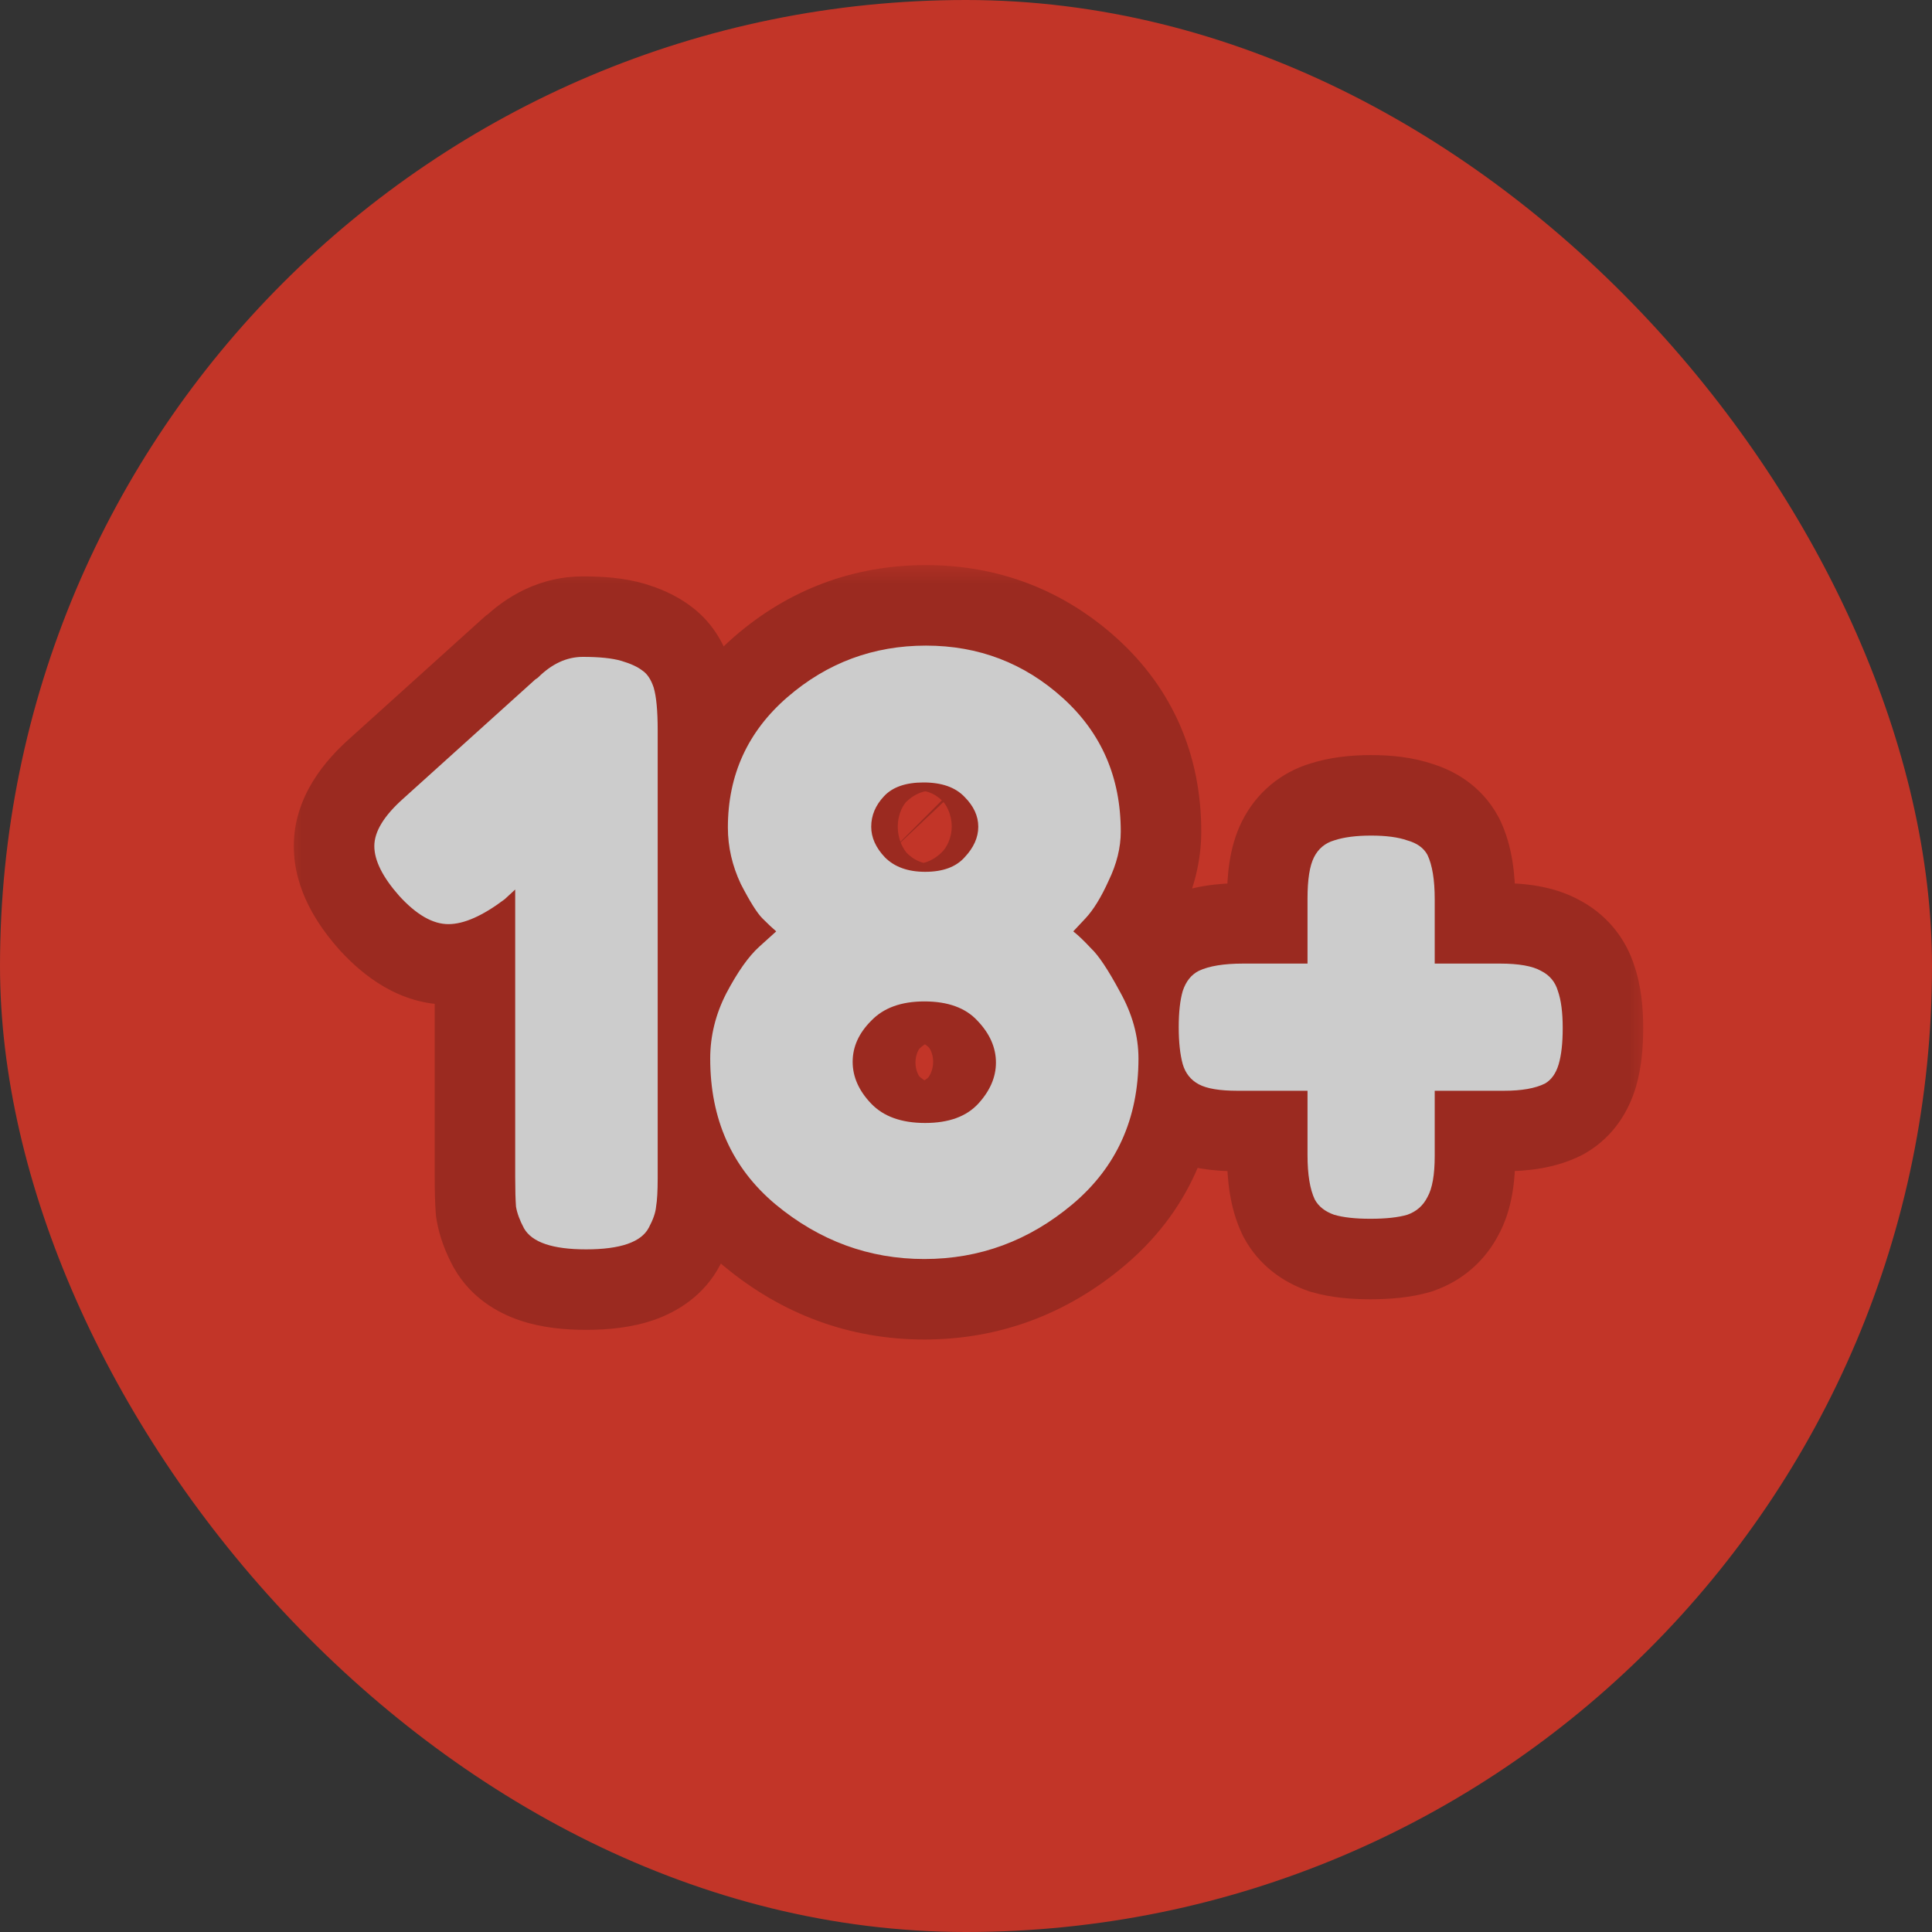 <svg width="48" height="48" viewBox="0 0 48 48" fill="none" xmlns="http://www.w3.org/2000/svg">
<rect x="0" y="0" width="48" height="48" fill="#333333" stroke="none"/>
<rect width="48" height="48" rx="24" fill="#C23528"/>
<mask id="path-2-outside-1_120_839" maskUnits="userSpaceOnUse" x="7" y="14" width="34" height="20" fill="black">
<rect fill="white" x="7" y="14" width="34" height="20"/>
<path d="M13.36 16.84C13.707 16.493 14.08 16.32 14.48 16.32C14.893 16.32 15.213 16.353 15.44 16.42C15.667 16.487 15.84 16.567 15.96 16.66C16.08 16.74 16.173 16.88 16.24 17.08C16.307 17.307 16.34 17.66 16.34 18.14V29.28C16.34 29.587 16.327 29.82 16.3 29.98C16.287 30.127 16.227 30.3 16.12 30.5C15.933 30.86 15.413 31.04 14.56 31.04C13.733 31.04 13.22 30.867 13.02 30.52C12.913 30.32 12.847 30.14 12.82 29.98C12.807 29.807 12.8 29.56 12.8 29.24V22.1L12.54 22.34C11.993 22.753 11.527 22.96 11.14 22.96C10.753 22.96 10.347 22.727 9.92 22.26C9.507 21.793 9.3 21.38 9.3 21.02C9.3 20.66 9.54 20.267 10.02 19.84L13.3 16.88L13.36 16.84ZM28.285 26.3C28.285 27.793 27.738 29 26.645 29.92C25.564 30.827 24.338 31.28 22.965 31.28C21.591 31.28 20.358 30.827 19.265 29.92C18.184 29.013 17.645 27.807 17.645 26.3C17.645 25.74 17.778 25.2 18.044 24.68C18.325 24.147 18.598 23.76 18.864 23.52L19.285 23.14C19.191 23.06 19.078 22.953 18.945 22.82C18.811 22.687 18.631 22.4 18.404 21.96C18.191 21.507 18.084 21.04 18.084 20.56C18.084 19.253 18.578 18.173 19.564 17.32C20.551 16.467 21.698 16.04 23.005 16.04C24.311 16.04 25.445 16.473 26.404 17.34C27.364 18.207 27.845 19.313 27.845 20.66C27.845 21.06 27.744 21.467 27.544 21.88C27.358 22.293 27.165 22.607 26.965 22.82L26.665 23.14C26.785 23.233 26.931 23.373 27.105 23.56C27.291 23.733 27.531 24.093 27.825 24.64C28.131 25.187 28.285 25.74 28.285 26.3ZM24.305 20.54C24.305 20.273 24.191 20.027 23.965 19.8C23.738 19.56 23.398 19.44 22.945 19.44C22.505 19.44 22.178 19.553 21.965 19.78C21.751 20.007 21.645 20.26 21.645 20.54C21.645 20.807 21.758 21.06 21.985 21.3C22.224 21.54 22.558 21.66 22.985 21.66C23.424 21.66 23.751 21.54 23.965 21.3C24.191 21.06 24.305 20.807 24.305 20.54ZM21.645 27.42C21.951 27.74 22.398 27.9 22.985 27.9C23.571 27.9 24.011 27.74 24.305 27.42C24.598 27.1 24.744 26.76 24.744 26.4C24.744 26.027 24.591 25.68 24.285 25.36C23.991 25.04 23.551 24.88 22.965 24.88C22.391 24.88 21.951 25.04 21.645 25.36C21.338 25.667 21.184 26.007 21.184 26.38C21.184 26.753 21.338 27.1 21.645 27.42ZM35.645 23.94H37.265C37.732 23.94 38.072 24 38.285 24.12C38.498 24.227 38.639 24.393 38.705 24.62C38.785 24.847 38.825 25.153 38.825 25.54C38.825 25.913 38.792 26.213 38.725 26.44C38.658 26.667 38.545 26.827 38.385 26.92C38.145 27.04 37.805 27.1 37.365 27.1H35.645V28.72C35.645 29.187 35.585 29.527 35.465 29.74C35.358 29.953 35.192 30.1 34.965 30.18C34.739 30.247 34.432 30.28 34.045 30.28C33.672 30.28 33.372 30.247 33.145 30.18C32.919 30.1 32.758 29.973 32.665 29.8C32.545 29.547 32.485 29.18 32.485 28.7V27.1H30.745C30.305 27.1 29.985 27.047 29.785 26.94C29.585 26.833 29.452 26.667 29.385 26.44C29.319 26.2 29.285 25.893 29.285 25.52C29.285 25.147 29.319 24.847 29.385 24.62C29.465 24.38 29.599 24.213 29.785 24.12C30.038 24 30.405 23.94 30.885 23.94H32.485V22.32C32.485 21.853 32.538 21.513 32.645 21.3C32.752 21.087 32.919 20.947 33.145 20.88C33.385 20.8 33.692 20.76 34.065 20.76C34.438 20.76 34.739 20.8 34.965 20.88C35.205 20.947 35.372 21.067 35.465 21.24C35.585 21.493 35.645 21.86 35.645 22.34V23.94Z"/>
</mask>
<path d="M13.36 16.84C13.707 16.493 14.08 16.32 14.48 16.32C14.893 16.32 15.213 16.353 15.44 16.42C15.667 16.487 15.84 16.567 15.96 16.66C16.08 16.74 16.173 16.88 16.24 17.08C16.307 17.307 16.34 17.66 16.34 18.14V29.28C16.34 29.587 16.327 29.82 16.3 29.98C16.287 30.127 16.227 30.3 16.12 30.5C15.933 30.86 15.413 31.04 14.56 31.04C13.733 31.04 13.22 30.867 13.02 30.52C12.913 30.32 12.847 30.14 12.82 29.98C12.807 29.807 12.8 29.56 12.8 29.24V22.1L12.54 22.34C11.993 22.753 11.527 22.96 11.14 22.96C10.753 22.96 10.347 22.727 9.92 22.26C9.507 21.793 9.3 21.38 9.3 21.02C9.3 20.66 9.54 20.267 10.02 19.84L13.3 16.88L13.36 16.84ZM28.285 26.3C28.285 27.793 27.738 29 26.645 29.92C25.564 30.827 24.338 31.28 22.965 31.28C21.591 31.28 20.358 30.827 19.265 29.92C18.184 29.013 17.645 27.807 17.645 26.3C17.645 25.74 17.778 25.2 18.044 24.68C18.325 24.147 18.598 23.76 18.864 23.52L19.285 23.14C19.191 23.06 19.078 22.953 18.945 22.82C18.811 22.687 18.631 22.4 18.404 21.96C18.191 21.507 18.084 21.04 18.084 20.56C18.084 19.253 18.578 18.173 19.564 17.32C20.551 16.467 21.698 16.04 23.005 16.04C24.311 16.04 25.445 16.473 26.404 17.34C27.364 18.207 27.845 19.313 27.845 20.66C27.845 21.06 27.744 21.467 27.544 21.88C27.358 22.293 27.165 22.607 26.965 22.82L26.665 23.14C26.785 23.233 26.931 23.373 27.105 23.56C27.291 23.733 27.531 24.093 27.825 24.64C28.131 25.187 28.285 25.74 28.285 26.3ZM24.305 20.54C24.305 20.273 24.191 20.027 23.965 19.8C23.738 19.56 23.398 19.44 22.945 19.44C22.505 19.44 22.178 19.553 21.965 19.78C21.751 20.007 21.645 20.26 21.645 20.54C21.645 20.807 21.758 21.06 21.985 21.3C22.224 21.54 22.558 21.66 22.985 21.66C23.424 21.66 23.751 21.54 23.965 21.3C24.191 21.06 24.305 20.807 24.305 20.54ZM21.645 27.42C21.951 27.74 22.398 27.9 22.985 27.9C23.571 27.9 24.011 27.74 24.305 27.42C24.598 27.1 24.744 26.76 24.744 26.4C24.744 26.027 24.591 25.68 24.285 25.36C23.991 25.04 23.551 24.88 22.965 24.88C22.391 24.88 21.951 25.04 21.645 25.36C21.338 25.667 21.184 26.007 21.184 26.38C21.184 26.753 21.338 27.1 21.645 27.42ZM35.645 23.94H37.265C37.732 23.94 38.072 24 38.285 24.12C38.498 24.227 38.639 24.393 38.705 24.62C38.785 24.847 38.825 25.153 38.825 25.54C38.825 25.913 38.792 26.213 38.725 26.44C38.658 26.667 38.545 26.827 38.385 26.92C38.145 27.04 37.805 27.1 37.365 27.1H35.645V28.72C35.645 29.187 35.585 29.527 35.465 29.74C35.358 29.953 35.192 30.1 34.965 30.18C34.739 30.247 34.432 30.28 34.045 30.28C33.672 30.28 33.372 30.247 33.145 30.18C32.919 30.1 32.758 29.973 32.665 29.8C32.545 29.547 32.485 29.18 32.485 28.7V27.1H30.745C30.305 27.1 29.985 27.047 29.785 26.94C29.585 26.833 29.452 26.667 29.385 26.44C29.319 26.2 29.285 25.893 29.285 25.52C29.285 25.147 29.319 24.847 29.385 24.62C29.465 24.38 29.599 24.213 29.785 24.12C30.038 24 30.405 23.94 30.885 23.94H32.485V22.32C32.485 21.853 32.538 21.513 32.645 21.3C32.752 21.087 32.919 20.947 33.145 20.88C33.385 20.8 33.692 20.76 34.065 20.76C34.438 20.76 34.739 20.8 34.965 20.88C35.205 20.947 35.372 21.067 35.465 21.24C35.585 21.493 35.645 21.86 35.645 22.34V23.94Z" fill="white"/>
<path d="M13.36 16.84L14.469 18.504L14.634 18.394L14.774 18.254L13.36 16.84ZM15.44 16.42L16.004 14.501L16.004 14.501L15.44 16.42ZM15.96 16.66L14.732 18.239L14.79 18.284L14.851 18.324L15.96 16.66ZM16.24 17.08L18.159 16.516L18.149 16.481L18.137 16.448L16.24 17.08ZM16.3 29.98L14.327 29.651L14.315 29.725L14.308 29.799L16.3 29.98ZM16.12 30.5L14.355 29.559L14.35 29.569L14.345 29.579L16.12 30.5ZM13.02 30.52L11.255 31.461L11.271 31.491L11.288 31.519L13.02 30.52ZM12.82 29.98L10.826 30.133L10.833 30.222L10.847 30.309L12.82 29.98ZM12.8 22.1H14.8V17.532L11.443 20.63L12.8 22.1ZM12.54 22.34L13.746 23.935L13.825 23.876L13.897 23.81L12.54 22.34ZM9.92 22.26L8.423 23.586L8.433 23.598L8.444 23.61L9.92 22.26ZM10.02 19.84L11.349 21.335L11.354 21.33L11.36 21.325L10.02 19.84ZM13.3 16.88L12.191 15.216L12.069 15.297L11.96 15.395L13.3 16.88ZM13.36 16.84L14.774 18.254C14.813 18.216 14.805 18.235 14.742 18.264C14.673 18.296 14.579 18.32 14.48 18.32V16.32V14.32C13.435 14.32 12.578 14.794 11.946 15.426L13.36 16.84ZM14.48 16.32V18.32C14.636 18.32 14.748 18.326 14.823 18.334C14.902 18.343 14.912 18.349 14.876 18.339L15.44 16.42L16.004 14.501C15.507 14.355 14.964 14.32 14.48 14.32V16.32ZM15.44 16.42L14.876 18.339C14.916 18.351 14.922 18.355 14.902 18.346C14.883 18.337 14.819 18.306 14.732 18.239L15.96 16.66L17.188 15.081C16.791 14.773 16.353 14.604 16.004 14.501L15.44 16.42ZM15.96 16.66L14.851 18.324C14.464 18.066 14.354 17.747 14.343 17.712L16.24 17.08L18.137 16.448C17.993 16.014 17.696 15.414 17.069 14.996L15.96 16.66ZM16.24 17.08L14.321 17.644C14.305 17.59 14.314 17.597 14.324 17.703C14.333 17.8 14.34 17.942 14.34 18.14H16.34H18.34C18.34 17.623 18.31 17.031 18.159 16.516L16.24 17.08ZM16.34 18.14H14.34V29.28H16.34H18.34V18.14H16.34ZM16.34 29.28H14.34C14.34 29.406 14.337 29.502 14.333 29.571C14.329 29.644 14.325 29.666 14.327 29.651L16.3 29.98L18.273 30.309C18.327 29.983 18.34 29.618 18.34 29.28H16.34ZM16.3 29.98L14.308 29.799C14.319 29.677 14.344 29.596 14.355 29.566C14.366 29.534 14.37 29.53 14.355 29.559L16.12 30.5L17.885 31.441C18.056 31.119 18.245 30.678 18.292 30.161L16.3 29.98ZM16.12 30.5L14.345 29.579C14.446 29.384 14.58 29.241 14.703 29.147C14.819 29.059 14.91 29.024 14.936 29.015C14.962 29.006 14.948 29.014 14.878 29.023C14.809 29.032 14.706 29.04 14.56 29.04V31.04V33.04C15.101 33.04 15.691 32.986 16.244 32.795C16.812 32.598 17.493 32.197 17.895 31.421L16.12 30.5ZM14.56 31.04V29.04C14.421 29.04 14.321 29.033 14.255 29.024C14.188 29.015 14.173 29.008 14.195 29.015C14.235 29.029 14.535 29.143 14.752 29.521L13.02 30.52L11.288 31.519C11.705 32.244 12.362 32.618 12.915 32.805C13.456 32.988 14.031 33.04 14.56 33.04V31.04ZM13.02 30.52L14.785 29.579C14.767 29.545 14.762 29.532 14.765 29.54C14.768 29.548 14.782 29.586 14.793 29.651L12.82 29.98L10.847 30.309C10.921 30.749 11.084 31.14 11.255 31.461L13.02 30.52ZM12.82 29.98L14.814 29.827C14.807 29.73 14.8 29.544 14.8 29.24H12.8H10.8C10.8 29.576 10.807 29.883 10.826 30.133L12.82 29.98ZM12.8 29.24H14.8V22.1H12.8H10.8V29.24H12.8ZM12.8 22.1L11.443 20.63L11.183 20.87L12.54 22.34L13.897 23.81L14.157 23.57L12.8 22.1ZM12.54 22.34L11.334 20.745C11.144 20.888 11.024 20.952 10.97 20.976C10.914 21.001 10.98 20.96 11.14 20.96V22.96V24.96C12.188 24.96 13.09 24.431 13.746 23.935L12.54 22.34ZM11.14 22.96V20.96C11.363 20.96 11.505 21.03 11.54 21.05C11.556 21.059 11.55 21.058 11.523 21.035C11.495 21.012 11.453 20.973 11.396 20.91L9.92 22.26L8.444 23.61C9.017 24.236 9.921 24.96 11.14 24.96V22.96ZM9.92 22.26L11.417 20.934C11.355 20.864 11.312 20.809 11.284 20.768C11.27 20.748 11.26 20.733 11.253 20.722C11.246 20.711 11.244 20.706 11.244 20.706C11.244 20.706 11.247 20.712 11.252 20.725C11.257 20.738 11.264 20.757 11.271 20.784C11.285 20.837 11.3 20.918 11.3 21.02H9.3H7.3C7.3 22.118 7.902 22.998 8.423 23.586L9.92 22.26ZM9.3 21.02H11.3C11.3 21.297 11.206 21.466 11.187 21.497C11.178 21.513 11.181 21.505 11.208 21.473C11.235 21.442 11.28 21.396 11.349 21.335L10.02 19.84L8.691 18.345C8.097 18.874 7.3 19.773 7.3 21.02H9.3ZM10.02 19.84L11.36 21.325L14.64 18.365L13.3 16.88L11.96 15.395L8.68 18.355L10.02 19.84ZM13.3 16.88L14.409 18.544L14.469 18.504L13.36 16.84L12.251 15.176L12.191 15.216L13.3 16.88ZM26.645 29.92L27.93 31.452L27.932 31.45L26.645 29.92ZM19.265 29.92L17.979 31.452L17.988 31.459L19.265 29.92ZM18.044 24.68L16.274 23.75L16.269 23.759L16.265 23.767L18.044 24.68ZM18.864 23.52L20.203 25.007L20.206 25.003L18.864 23.52ZM19.285 23.14L20.626 24.623L22.31 23.099L20.586 21.622L19.285 23.14ZM18.945 22.82L17.53 24.234L17.53 24.234L18.945 22.82ZM18.404 21.96L16.595 22.812L16.61 22.844L16.627 22.876L18.404 21.96ZM19.564 17.32L20.873 18.833L19.564 17.32ZM26.404 17.34L25.064 18.825L26.404 17.34ZM27.544 21.88L25.744 21.009L25.733 21.033L25.722 21.057L27.544 21.88ZM26.965 22.82L25.506 21.452L26.965 22.82ZM26.665 23.14L25.206 21.772L23.705 23.372L25.437 24.719L26.665 23.14ZM27.105 23.56L25.639 24.921L25.689 24.975L25.744 25.026L27.105 23.56ZM27.825 24.64L26.062 25.586L26.071 25.602L26.08 25.619L27.825 24.64ZM23.965 19.8L22.511 21.173L22.53 21.194L22.55 21.214L23.965 19.8ZM21.965 19.78L20.508 18.409L20.508 18.409L21.965 19.78ZM21.985 21.3L20.53 22.673L20.55 22.694L20.57 22.714L21.985 21.3ZM23.965 21.3L22.511 19.927L22.49 19.949L22.47 19.971L23.965 21.3ZM24.305 27.42L22.83 26.069L22.83 26.069L24.305 27.42ZM24.285 25.36L22.81 26.711L22.825 26.728L22.841 26.744L24.285 25.36ZM21.645 25.36L23.059 26.774L23.074 26.759L23.088 26.744L21.645 25.36ZM28.285 26.3H26.285C26.285 27.234 25.976 27.869 25.357 28.39L26.645 29.92L27.932 31.45C29.5 30.131 30.285 28.353 30.285 26.3H28.285ZM26.645 29.92L25.359 28.388C24.628 29.001 23.854 29.28 22.965 29.28V31.28V33.28C24.822 33.28 26.501 32.652 27.93 31.452L26.645 29.92ZM22.965 31.28V29.28C22.075 29.28 21.289 29.001 20.541 28.381L19.265 29.92L17.988 31.459C19.427 32.653 21.108 33.28 22.965 33.28V31.28ZM19.265 29.92L20.55 28.388C19.957 27.89 19.645 27.262 19.645 26.3H17.645H15.645C15.645 28.352 16.412 30.136 17.979 31.452L19.265 29.92ZM17.645 26.3H19.645C19.645 26.071 19.696 25.843 19.824 25.593L18.044 24.68L16.265 23.767C15.86 24.557 15.645 25.409 15.645 26.3H17.645ZM18.044 24.68L19.815 25.61C19.925 25.401 20.018 25.25 20.093 25.145C20.169 25.036 20.208 25.001 20.203 25.007L18.864 23.52L17.527 22.033C17.004 22.504 16.599 23.13 16.274 23.75L18.044 24.68ZM18.864 23.52L20.206 25.003L20.626 24.623L19.285 23.14L17.943 21.657L17.523 22.037L18.864 23.52ZM19.285 23.14L20.586 21.622C20.546 21.587 20.473 21.52 20.359 21.406L18.945 22.82L17.53 24.234C17.683 24.387 17.836 24.533 17.983 24.659L19.285 23.14ZM18.945 22.82L20.359 21.406C20.388 21.435 20.409 21.459 20.42 21.472C20.432 21.486 20.438 21.494 20.439 21.495C20.439 21.496 20.428 21.48 20.403 21.442C20.354 21.363 20.28 21.234 20.183 21.044L18.404 21.96L16.627 22.876C16.842 23.295 17.147 23.851 17.53 24.234L18.945 22.82ZM18.404 21.96L20.214 21.108C20.121 20.91 20.084 20.733 20.084 20.56H18.084H16.084C16.084 21.347 16.262 22.104 16.595 22.812L18.404 21.96ZM18.084 20.56H20.084C20.084 19.833 20.326 19.305 20.873 18.833L19.564 17.32L18.256 15.807C16.829 17.041 16.084 18.674 16.084 20.56H18.084ZM19.564 17.32L20.873 18.833C21.495 18.294 22.177 18.04 23.005 18.04V16.04V14.04C21.218 14.04 19.607 14.639 18.256 15.807L19.564 17.32ZM23.005 16.04V18.04C23.822 18.04 24.476 18.293 25.064 18.825L26.404 17.34L27.745 15.855C26.413 14.653 24.801 14.04 23.005 14.04V16.04ZM26.404 17.34L25.064 18.825C25.585 19.295 25.845 19.853 25.845 20.66H27.845H29.845C29.845 18.774 29.144 17.119 27.745 15.855L26.404 17.34ZM27.845 20.66H25.845C25.845 20.717 25.832 20.827 25.744 21.009L27.544 21.88L29.345 22.751C29.657 22.106 29.845 21.403 29.845 20.66H27.845ZM27.544 21.88L25.722 21.057C25.656 21.202 25.6 21.306 25.558 21.375C25.514 21.445 25.494 21.464 25.506 21.452L26.965 22.82L28.424 24.188C28.833 23.751 29.134 23.219 29.367 22.703L27.544 21.88ZM26.965 22.82L25.506 21.452L25.206 21.772L26.665 23.14L28.124 24.508L28.424 24.188L26.965 22.82ZM26.665 23.14L25.437 24.719C25.429 24.713 25.444 24.724 25.484 24.762C25.522 24.798 25.573 24.85 25.639 24.921L27.105 23.56L28.57 22.199C28.365 21.979 28.135 21.75 27.892 21.561L26.665 23.14ZM27.105 23.56L25.744 25.026C25.699 24.984 25.682 24.96 25.693 24.974C25.702 24.986 25.724 25.015 25.76 25.069C25.834 25.179 25.934 25.347 26.062 25.586L27.825 24.64L29.587 23.694C29.297 23.153 28.922 22.519 28.465 22.094L27.105 23.56ZM27.825 24.64L26.08 25.619C26.24 25.903 26.285 26.122 26.285 26.3H28.285H30.285C30.285 25.358 30.023 24.471 29.569 23.662L27.825 24.64ZM24.305 20.54H26.305C26.305 19.638 25.899 18.906 25.379 18.386L23.965 19.8L22.55 21.214C22.526 21.19 22.461 21.117 22.402 20.99C22.341 20.856 22.305 20.7 22.305 20.54H24.305ZM23.965 19.8L25.419 18.427C24.69 17.655 23.736 17.44 22.945 17.44V19.44V21.44C23 21.44 22.965 21.448 22.874 21.416C22.772 21.38 22.635 21.305 22.511 21.173L23.965 19.8ZM22.945 19.44V17.44C22.186 17.44 21.234 17.638 20.508 18.409L21.965 19.78L23.421 21.151C23.283 21.297 23.132 21.377 23.025 21.415C22.929 21.448 22.89 21.44 22.945 21.44V19.44ZM21.965 19.78L20.508 18.409C19.988 18.962 19.645 19.692 19.645 20.54H21.645H23.645C23.645 20.662 23.62 20.792 23.568 20.916C23.517 21.036 23.456 21.113 23.421 21.151L21.965 19.78ZM21.645 20.54H19.645C19.645 21.432 20.041 22.155 20.53 22.673L21.985 21.3L23.439 19.927C23.451 19.94 23.505 20 23.555 20.113C23.609 20.233 23.645 20.38 23.645 20.54H21.645ZM21.985 21.3L20.57 22.714C21.276 23.42 22.171 23.66 22.985 23.66V21.66V19.66C22.956 19.66 23.002 19.656 23.092 19.688C23.19 19.724 23.301 19.788 23.399 19.886L21.985 21.3ZM22.985 21.66V23.66C23.775 23.66 24.741 23.437 25.459 22.629L23.965 21.3L22.47 19.971C22.6 19.825 22.75 19.737 22.87 19.693C22.977 19.653 23.029 19.66 22.985 19.66V21.66ZM23.965 21.3L25.419 22.673C25.908 22.155 26.305 21.432 26.305 20.54H24.305H22.305C22.305 20.38 22.34 20.233 22.394 20.113C22.445 20 22.498 19.94 22.511 19.927L23.965 21.3ZM21.645 27.42L20.201 28.804C20.995 29.633 22.037 29.9 22.985 29.9V27.9V25.9C22.869 25.9 22.847 25.884 22.884 25.897C22.904 25.904 22.936 25.918 22.976 25.943C23.015 25.968 23.054 26 23.088 26.036L21.645 27.42ZM22.985 27.9V29.9C23.926 29.9 24.987 29.635 25.779 28.771L24.305 27.42L22.83 26.069C22.87 26.025 22.916 25.987 22.962 25.957C23.007 25.927 23.046 25.91 23.071 25.9C23.118 25.884 23.101 25.9 22.985 25.9V27.9ZM24.305 27.42L25.779 28.771C26.337 28.163 26.744 27.359 26.744 26.4H24.744H22.744C22.744 26.3 22.767 26.206 22.798 26.133C22.827 26.066 22.851 26.046 22.83 26.069L24.305 27.42ZM24.744 26.4H26.744C26.744 25.416 26.321 24.594 25.729 23.976L24.285 25.36L22.841 26.744C22.86 26.764 22.832 26.741 22.8 26.669C22.766 26.592 22.744 26.496 22.744 26.4H24.744ZM24.285 25.36L25.759 24.009C24.967 23.145 23.906 22.88 22.965 22.88V24.88V26.88C23.081 26.88 23.098 26.896 23.051 26.88C23.026 26.87 22.987 26.853 22.942 26.823C22.895 26.793 22.85 26.755 22.81 26.711L24.285 25.36ZM22.965 24.88V22.88C22.014 22.88 20.987 23.156 20.201 23.976L21.645 25.36L23.088 26.744C23.056 26.777 23.02 26.808 22.981 26.832C22.943 26.857 22.91 26.872 22.888 26.88C22.846 26.895 22.86 26.88 22.965 26.88V24.88ZM21.645 25.36L20.23 23.946C19.614 24.562 19.184 25.39 19.184 26.38H21.184H23.184C23.184 26.477 23.163 26.578 23.123 26.667C23.085 26.75 23.049 26.784 23.059 26.774L21.645 25.36ZM21.184 26.38H19.184C19.184 27.364 19.608 28.186 20.201 28.804L21.645 27.42L23.088 26.036C23.069 26.016 23.097 26.039 23.129 26.111C23.163 26.188 23.184 26.284 23.184 26.38H21.184ZM35.645 23.94H33.645V25.94H35.645V23.94ZM38.285 24.12L37.305 25.863L37.347 25.887L37.391 25.909L38.285 24.12ZM38.705 24.62L36.786 25.184L36.801 25.235L36.819 25.286L38.705 24.62ZM38.725 26.44L36.806 25.876L36.806 25.876L38.725 26.44ZM38.385 26.92L39.28 28.709L39.337 28.68L39.393 28.648L38.385 26.92ZM35.645 27.1V25.1H33.645V27.1H35.645ZM35.465 29.74L33.722 28.759L33.698 28.802L33.676 28.846L35.465 29.74ZM34.965 30.18L35.529 32.099L35.581 32.084L35.631 32.066L34.965 30.18ZM33.145 30.18L32.48 32.066L32.53 32.084L32.581 32.099L33.145 30.18ZM32.665 29.8L30.858 30.656L30.88 30.703L30.904 30.748L32.665 29.8ZM32.485 27.1H34.485V25.1H32.485V27.1ZM29.785 26.94L28.844 28.705H28.844L29.785 26.94ZM29.385 26.44L27.458 26.975L27.462 26.99L27.466 27.004L29.385 26.44ZM29.385 24.62L27.488 23.988L27.477 24.021L27.466 24.056L29.385 24.62ZM29.785 24.12L28.929 22.312L28.91 22.322L28.891 22.331L29.785 24.12ZM32.485 23.94V25.94H34.485V23.94H32.485ZM32.645 21.3L34.434 22.194V22.194L32.645 21.3ZM33.145 20.88L33.709 22.799L33.744 22.789L33.778 22.777L33.145 20.88ZM34.965 20.88L34.3 22.766L34.364 22.789L34.43 22.807L34.965 20.88ZM35.465 21.24L37.273 20.384L37.251 20.337L37.226 20.292L35.465 21.24ZM35.645 23.94V25.94H37.265V23.94V21.94H35.645V23.94ZM37.265 23.94V25.94C37.34 25.94 37.398 25.942 37.443 25.946C37.488 25.949 37.514 25.953 37.523 25.955C37.532 25.956 37.517 25.954 37.483 25.943C37.449 25.932 37.386 25.909 37.305 25.863L38.285 24.12L39.266 22.377C38.588 21.995 37.816 21.94 37.265 21.94V23.94ZM38.285 24.12L37.391 25.909C37.277 25.852 37.141 25.757 37.019 25.611C36.897 25.466 36.824 25.313 36.786 25.184L38.705 24.62L40.624 24.056C40.399 23.291 39.884 22.683 39.18 22.331L38.285 24.12ZM38.705 24.62L36.819 25.286C36.802 25.236 36.805 25.227 36.812 25.279C36.818 25.328 36.825 25.413 36.825 25.54H38.825H40.825C40.825 25.047 40.778 24.485 40.591 23.954L38.705 24.62ZM38.825 25.54H36.825C36.825 25.669 36.819 25.762 36.812 25.824C36.805 25.888 36.799 25.9 36.806 25.876L38.725 26.44L40.644 27.004C40.786 26.52 40.825 26.007 40.825 25.54H38.825ZM38.725 26.44L36.806 25.876C36.843 25.753 36.984 25.422 37.377 25.192L38.385 26.92L39.393 28.648C40.106 28.232 40.474 27.581 40.644 27.004L38.725 26.44ZM38.385 26.92L37.491 25.131C37.539 25.107 37.576 25.094 37.594 25.089C37.611 25.083 37.616 25.083 37.603 25.085C37.574 25.091 37.499 25.1 37.365 25.1V27.1V29.1C37.94 29.1 38.639 29.029 39.28 28.709L38.385 26.92ZM37.365 27.1V25.1H35.645V27.1V29.1H37.365V27.1ZM35.645 27.1H33.645V28.72H35.645H37.645V27.1H35.645ZM35.645 28.72H33.645C33.645 28.794 33.643 28.853 33.639 28.898C33.636 28.943 33.632 28.968 33.631 28.977C33.629 28.987 33.631 28.972 33.642 28.938C33.653 28.904 33.676 28.84 33.722 28.759L35.465 29.74L37.208 30.721C37.59 30.043 37.645 29.271 37.645 28.72H35.645ZM35.465 29.74L33.676 28.846C33.73 28.739 33.815 28.618 33.939 28.509C34.063 28.399 34.192 28.332 34.3 28.294L34.965 30.18L35.631 32.066C36.342 31.815 36.913 31.315 37.254 30.634L35.465 29.74ZM34.965 30.18L34.401 28.261C34.43 28.253 34.418 28.259 34.349 28.267C34.283 28.274 34.184 28.28 34.045 28.28V30.28V32.28C34.518 32.28 35.041 32.242 35.529 32.099L34.965 30.18ZM34.045 30.28V28.28C33.916 28.28 33.823 28.274 33.761 28.267C33.697 28.26 33.685 28.254 33.709 28.261L33.145 30.18L32.581 32.099C33.065 32.241 33.578 32.28 34.045 32.28V30.28ZM33.145 30.18L33.811 28.294C33.87 28.315 33.976 28.361 34.097 28.457C34.222 28.556 34.339 28.69 34.426 28.852L32.665 29.8L30.904 30.748C31.283 31.451 31.893 31.859 32.48 32.066L33.145 30.18ZM32.665 29.8L34.473 28.944C34.514 29.031 34.513 29.067 34.504 29.012C34.496 28.961 34.485 28.861 34.485 28.7H32.485H30.485C30.485 29.294 30.551 30.009 30.858 30.656L32.665 29.8ZM32.485 28.7H34.485V27.1H32.485H30.485V28.7H32.485ZM32.485 27.1V25.1H30.745V27.1V29.1H32.485V27.1ZM30.745 27.1V25.1C30.675 25.1 30.62 25.098 30.578 25.095C30.535 25.092 30.512 25.088 30.504 25.087C30.495 25.086 30.512 25.088 30.546 25.098C30.579 25.109 30.644 25.131 30.726 25.175L29.785 26.94L28.844 28.705C29.496 29.052 30.231 29.1 30.745 29.1V27.1ZM29.785 26.94L30.726 25.175C30.851 25.242 30.983 25.344 31.097 25.486C31.209 25.626 31.272 25.766 31.304 25.876L29.385 26.44L27.466 27.004C27.677 27.722 28.148 28.334 28.844 28.705L29.785 26.94ZM29.385 26.44L31.312 25.905C31.314 25.91 31.306 25.884 31.298 25.814C31.291 25.745 31.285 25.649 31.285 25.52H29.285H27.285C27.285 25.994 27.325 26.497 27.458 26.975L29.385 26.44ZM29.285 25.52H31.285C31.285 25.391 31.291 25.298 31.298 25.236C31.305 25.172 31.311 25.16 31.304 25.184L29.385 24.62L27.466 24.056C27.324 24.54 27.285 25.053 27.285 25.52H29.285ZM29.385 24.62L31.282 25.253C31.261 25.316 31.212 25.433 31.107 25.564C30.997 25.702 30.851 25.823 30.68 25.909L29.785 24.12L28.891 22.331C28.132 22.71 27.698 23.358 27.488 23.988L29.385 24.62ZM29.785 24.12L30.641 25.927C30.554 25.969 30.518 25.968 30.573 25.959C30.624 25.95 30.724 25.94 30.885 25.94V23.94V21.94C30.291 21.94 29.576 22.006 28.929 22.312L29.785 24.12ZM30.885 23.94V25.94H32.485V23.94V21.94H30.885V23.94ZM32.485 23.94H34.485V22.32H32.485H30.485V23.94H32.485ZM32.485 22.32H34.485C34.485 22.241 34.487 22.177 34.491 22.126C34.494 22.075 34.498 22.042 34.501 22.025C34.504 22.007 34.504 22.014 34.496 22.039C34.489 22.064 34.471 22.119 34.434 22.194L32.645 21.3L30.856 20.406C30.532 21.053 30.485 21.785 30.485 22.32H32.485ZM32.645 21.3L34.434 22.194C34.377 22.309 34.282 22.444 34.136 22.566C33.991 22.689 33.838 22.761 33.709 22.799L33.145 20.88L32.581 18.961C31.816 19.186 31.209 19.701 30.856 20.406L32.645 21.3ZM33.145 20.88L33.778 22.777C33.753 22.786 33.761 22.78 33.814 22.773C33.866 22.766 33.948 22.76 34.065 22.76V20.76V18.76C33.569 18.76 33.029 18.811 32.513 18.983L33.145 20.88ZM34.065 20.76V22.76C34.183 22.76 34.261 22.767 34.306 22.773C34.352 22.779 34.345 22.782 34.3 22.766L34.965 20.88L35.631 18.994C35.106 18.809 34.554 18.76 34.065 18.76V20.76ZM34.965 20.88L34.43 22.807C34.369 22.79 34.246 22.747 34.102 22.643C33.95 22.534 33.807 22.38 33.704 22.188L35.465 21.24L37.226 20.292C36.81 19.519 36.118 19.125 35.5 18.953L34.965 20.88ZM35.465 21.24L33.658 22.096C33.616 22.009 33.617 21.973 33.626 22.028C33.635 22.079 33.645 22.179 33.645 22.34H35.645H37.645C37.645 21.746 37.579 21.031 37.273 20.384L35.465 21.24ZM35.645 22.34H33.645V23.94H35.645H37.645V22.34H35.645Z" fill="black" fill-opacity="0.2" mask="url(#path-2-outside-1_120_839)"/>
</svg>
